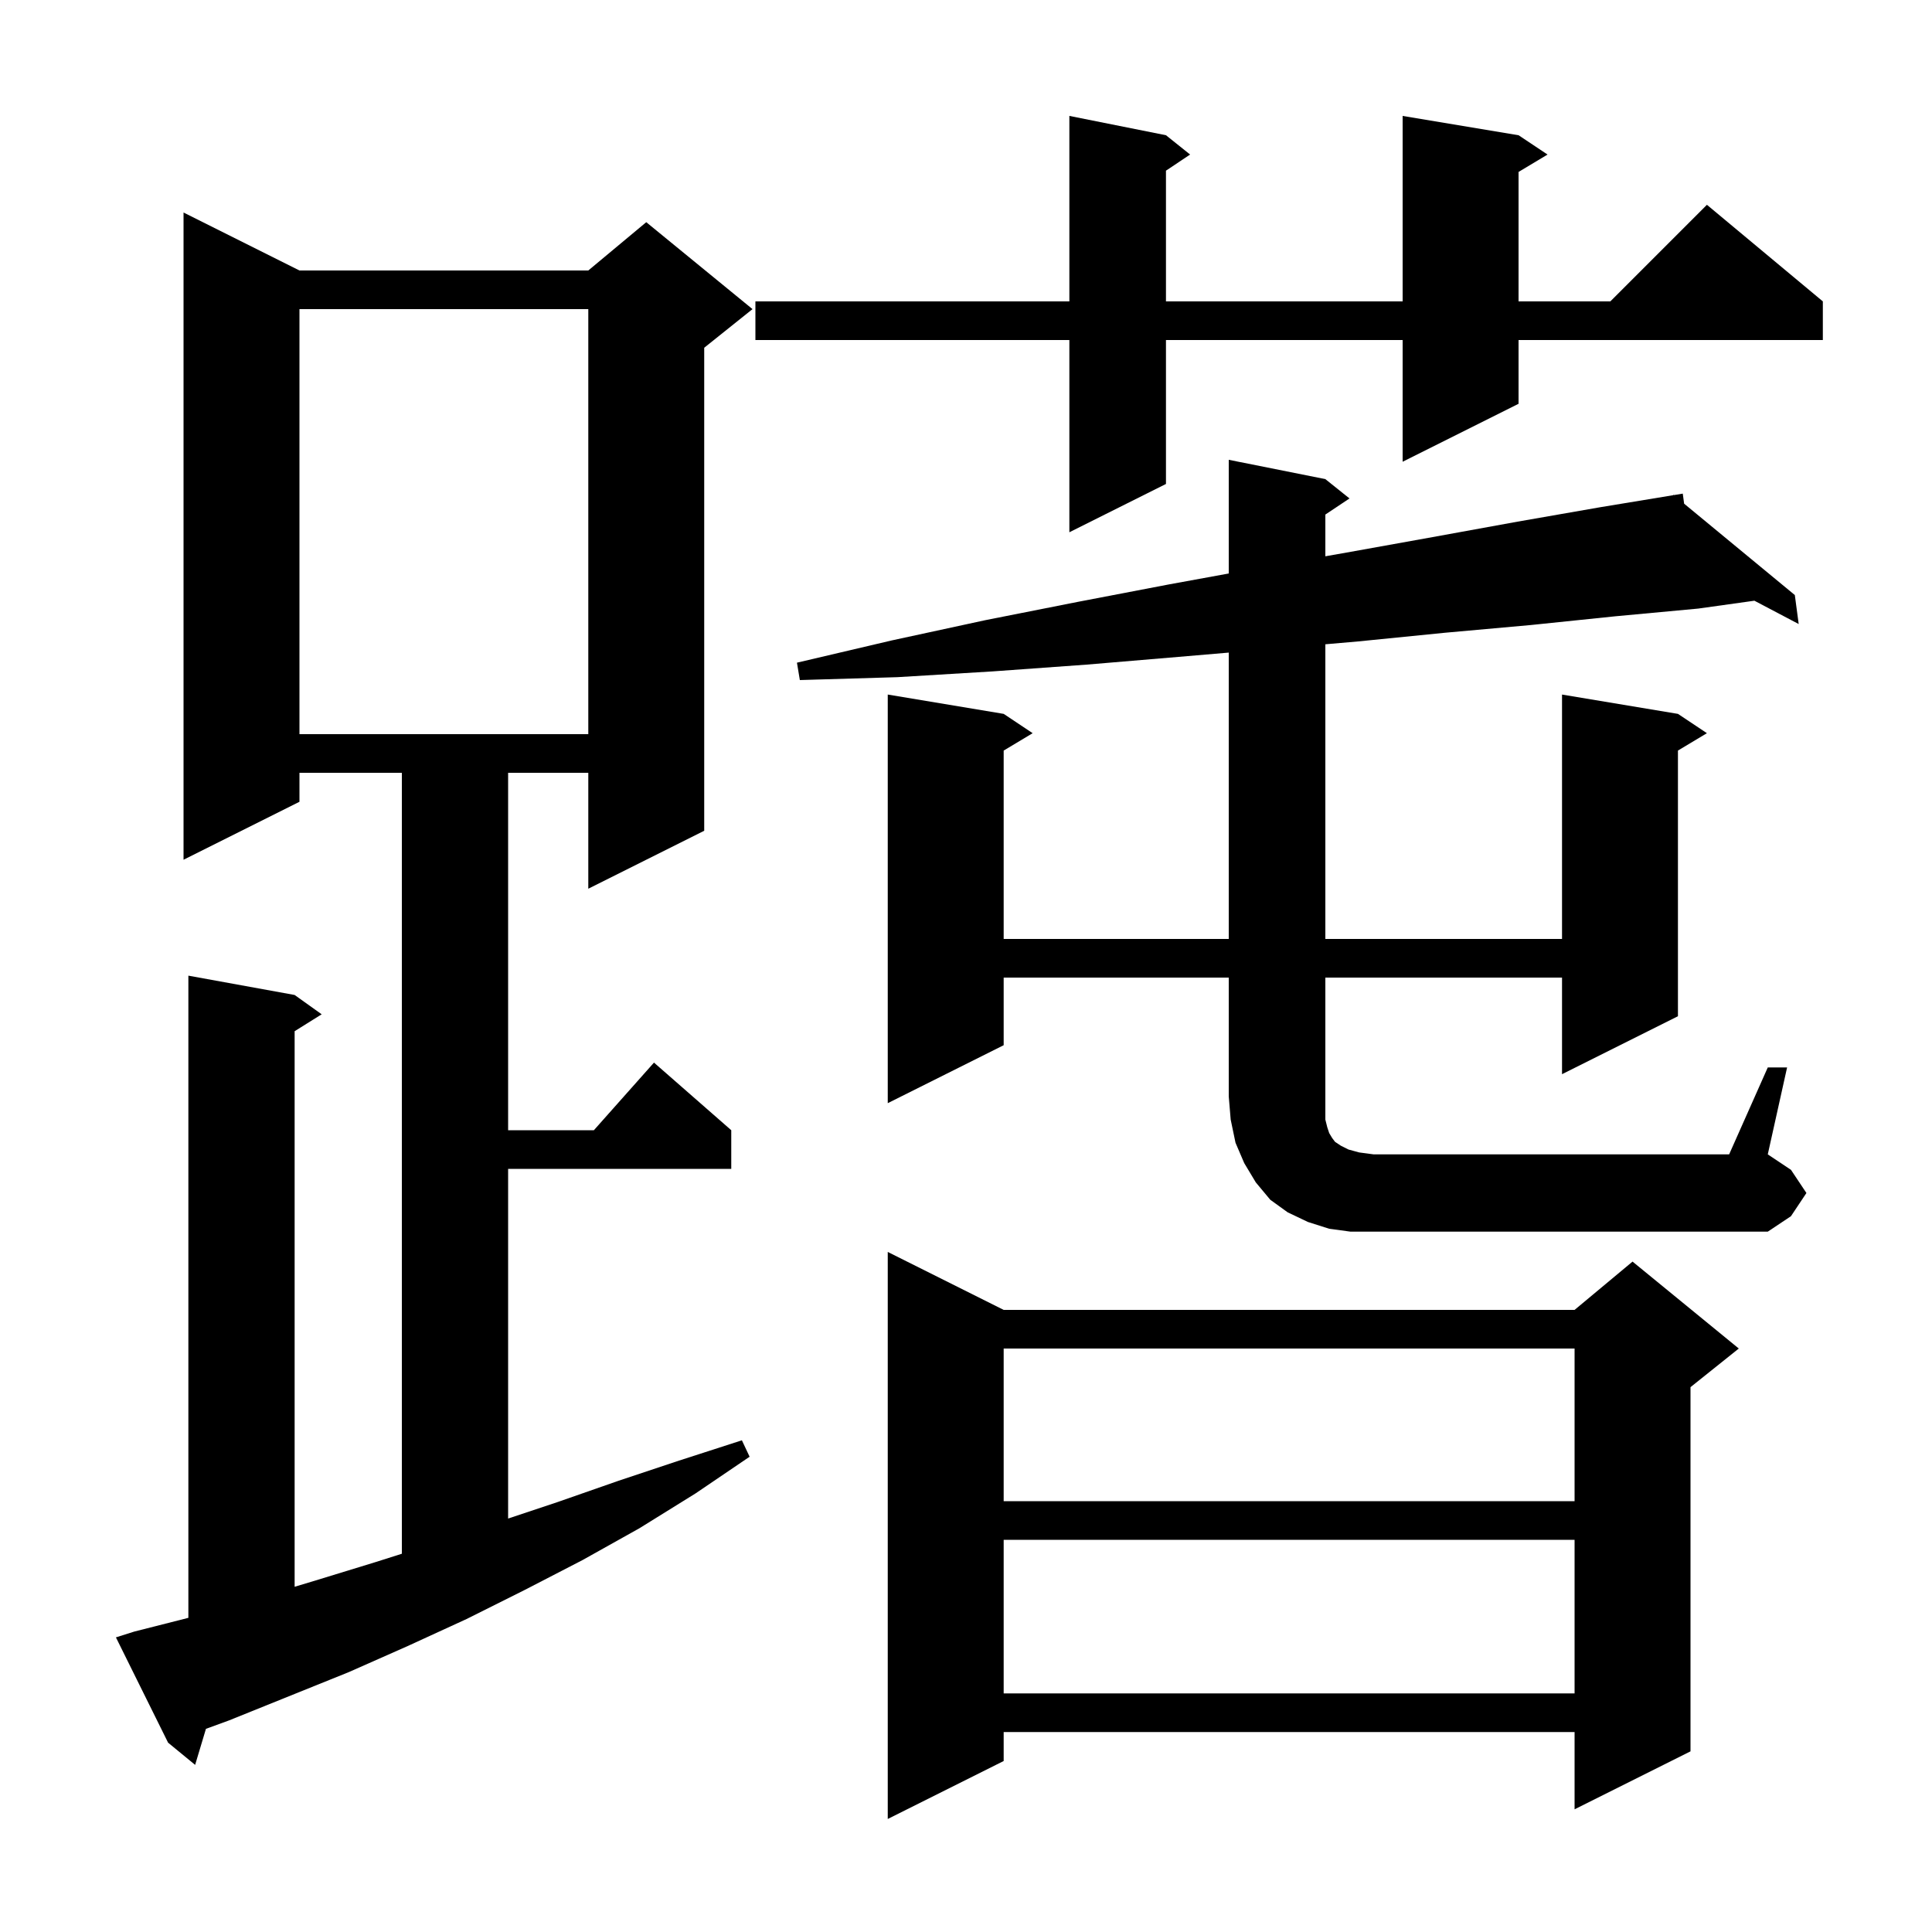 <svg xmlns="http://www.w3.org/2000/svg" xmlns:xlink="http://www.w3.org/1999/xlink" version="1.1" baseProfile="full" viewBox="0 0 200 200" width="200" height="200"><g fill="currentColor"><path d="M 103.9 135.6 L 163.0 135.6 L 169.0 130.6 L 180.0 139.6 L 175.0 143.6 L 175.0 181.3 L 163.0 187.3 L 163.0 179.3 L 103.9 179.3 L 103.9 182.3 L 91.9 188.3 L 91.9 129.6 Z M 13.9 168.9 L 19.5 167.478 L 19.5 101.0 L 30.5 103.0 L 33.3 105.0 L 30.5 106.75 L 30.5 164.263 L 32.7 163.6 L 38.9 161.7 L 41.6 160.843 L 41.6 80.0 L 31.0 80.0 L 31.0 83.0 L 19.0 89.0 L 19.0 22.0 L 31.0 28.0 L 60.9 28.0 L 66.9 23.0 L 77.9 32.0 L 72.9 36.0 L 72.9 86.0 L 60.9 92.0 L 60.9 80.0 L 52.6 80.0 L 52.6 117.0 L 61.478 117.0 L 67.7 110.0 L 75.7 117.0 L 75.7 121.0 L 52.6 121.0 L 52.6 157.2 L 57.7 155.5 L 64.0 153.3 L 70.3 151.2 L 76.8 149.1 L 77.6 150.8 L 72.0 154.6 L 66.2 158.2 L 60.3 161.5 L 54.3 164.6 L 48.3 167.6 L 42.2 170.4 L 36.1 173.1 L 23.7 178.1 L 21.319 178.969 L 20.2 182.7 L 17.4 180.4 L 12.0 169.5 Z M 103.9 159.4 L 103.9 175.3 L 163.0 175.3 L 163.0 159.4 Z M 103.9 139.6 L 103.9 155.4 L 163.0 155.4 L 163.0 139.6 Z M 183.0 110.5 L 185.0 110.5 L 183.0 119.5 L 185.4 121.1 L 187.0 123.5 L 185.4 125.9 L 183.0 127.5 L 139.8 127.5 L 137.6 127.2 L 135.4 126.5 L 133.3 125.5 L 131.5 124.2 L 130.0 122.4 L 128.8 120.4 L 127.9 118.3 L 127.4 115.9 L 127.2 113.5 L 127.2 101.2 L 103.9 101.2 L 103.9 108.2 L 91.9 114.2 L 91.9 71.9 L 103.9 73.9 L 106.9 75.9 L 103.9 77.7 L 103.9 97.2 L 127.2 97.2 L 127.2 67.557 L 122.0 68.0 L 112.5 68.8 L 102.8 69.5 L 92.9 70.1 L 82.8 70.4 L 82.5 68.6 L 92.3 66.3 L 102.0 64.2 L 111.6 62.3 L 121.0 60.5 L 127.2 59.367 L 127.2 47.6 L 137.2 49.6 L 139.7 51.6 L 137.2 53.267 L 137.2 57.587 L 139.4 57.2 L 148.3 55.6 L 157.1 54.0 L 165.7 52.5 L 173.214 51.262 L 173.2 51.2 L 173.265 51.254 L 174.2 51.1 L 174.34 52.141 L 185.8 61.6 L 186.2 64.6 L 181.614 62.186 L 175.8 63.0 L 167.2 63.8 L 158.5 64.7 L 149.6 65.5 L 140.6 66.4 L 137.2 66.696 L 137.2 97.2 L 161.7 97.2 L 161.7 71.9 L 173.7 73.9 L 176.7 75.9 L 173.7 77.7 L 173.7 105.2 L 161.7 111.2 L 161.7 101.2 L 137.2 101.2 L 137.2 115.9 L 137.4 116.7 L 137.6 117.3 L 137.9 117.8 L 138.2 118.2 L 138.8 118.6 L 139.6 119.0 L 140.7 119.3 L 142.2 119.5 L 179.0 119.5 Z M 31.0 32.0 L 31.0 76.0 L 60.9 76.0 L 60.9 32.0 Z M 157.2 14.0 L 160.2 16.0 L 157.2 17.8 L 157.2 31.2 L 166.7 31.2 L 176.7 21.2 L 188.7 31.2 L 188.7 35.2 L 157.2 35.2 L 157.2 41.8 L 145.2 47.8 L 145.2 35.2 L 120.7 35.2 L 120.7 50.1 L 110.7 55.1 L 110.7 35.2 L 78.2 35.2 L 78.2 31.2 L 110.7 31.2 L 110.7 12.0 L 120.7 14.0 L 123.2 16.0 L 120.7 17.667 L 120.7 31.2 L 145.2 31.2 L 145.2 12.0 Z "/></g></svg>